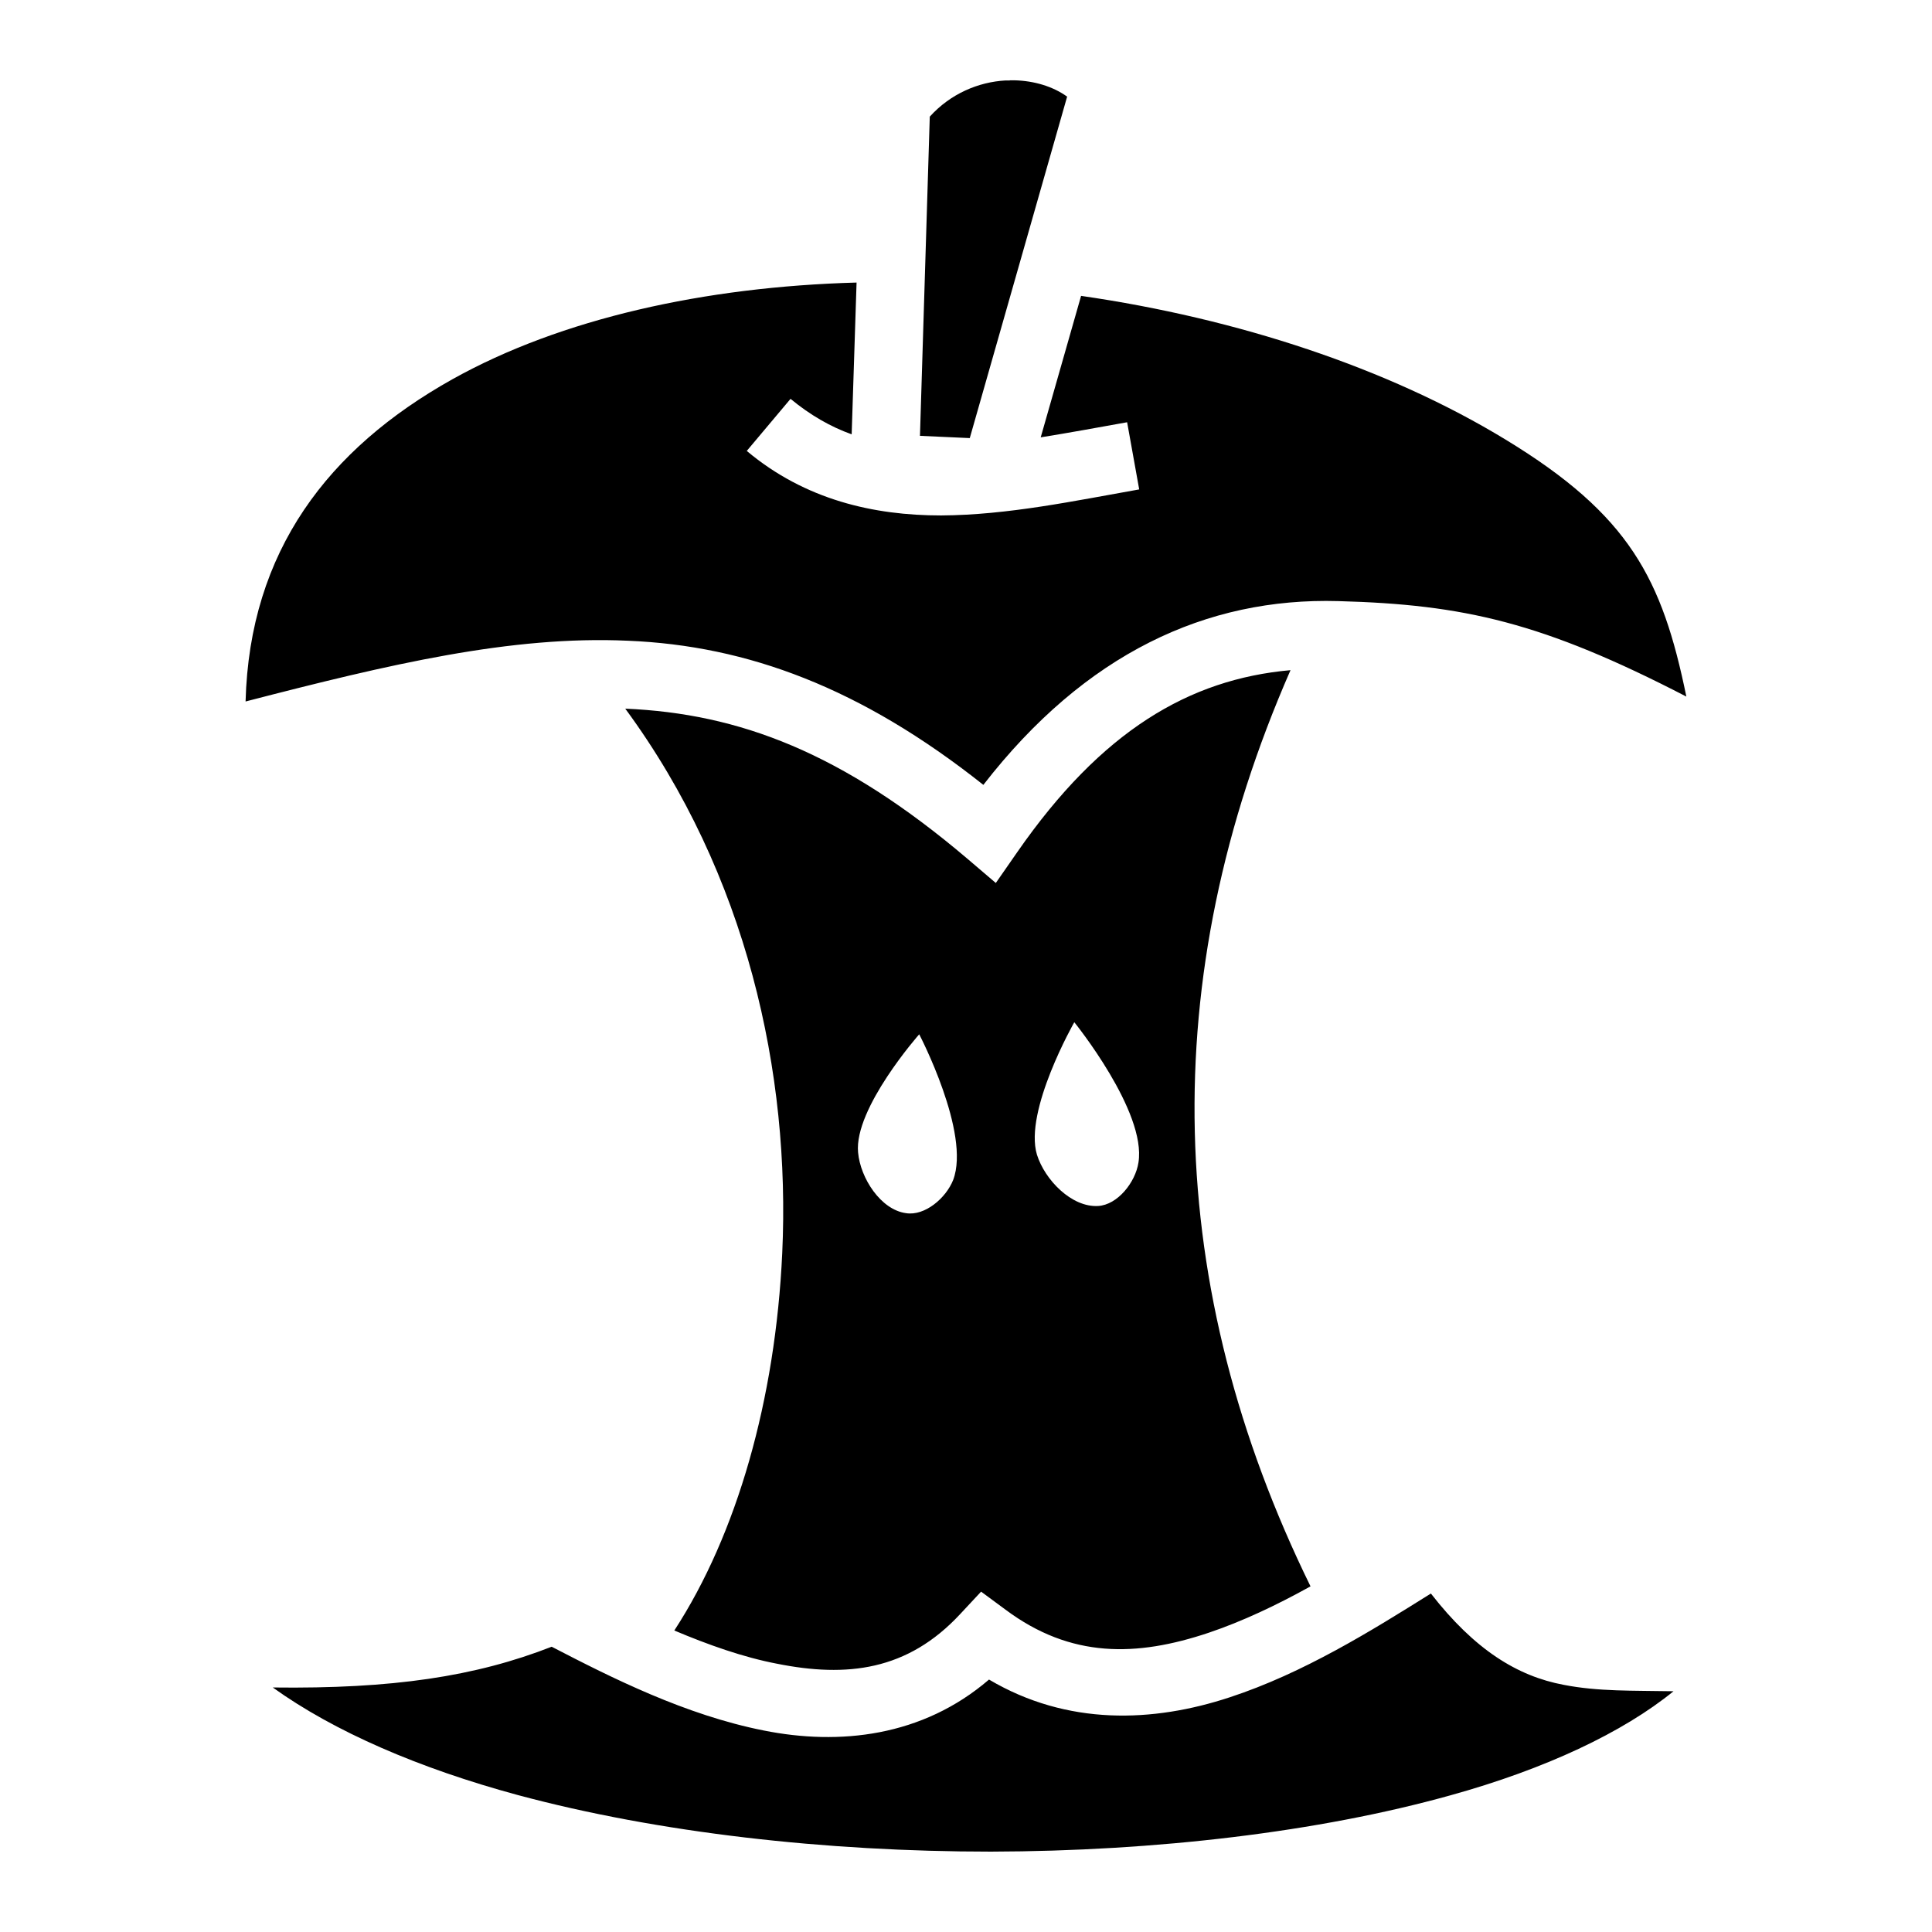 <?xml version="1.0" encoding="utf-8"?><!-- Uploaded to: SVG Repo, www.svgrepo.com, Generator: SVG Repo Mixer Tools -->
<svg width="800px" height="800px" viewBox="0 0 512 512" xmlns="http://www.w3.org/2000/svg"><path fill="#000000" d="M267.6 21.32h-1.1c-7.2.4-14.6 3.51-20.1 9.59l-2.6 84.59 13.2.6 25.8-90.49c-3.7-2.67-8.7-4.21-14-4.33h-1.2zM227 74.88c-40.2 1.1-78.3 9.54-107.1 25.62-32.88 18.4-53.76 45.5-54.82 85.4 38.22-9.9 70.42-17.5 101.32-16.1 31.7 1.3 61.8 12.5 94.2 38.2 27-34.8 59.1-49.7 94.1-48.7 33.2.9 54.1 5.6 92.2 25.3-6.4-31.2-15-48.1-47.9-68.1-31.2-19-71.1-32.11-112.5-38.09l-10.7 37.49c7.5-1.2 15.1-2.6 22.9-4l3.2 17.8c-17 3-34.8 6.8-52.5 6.9-17.8 0-36-4.1-51.5-17.1l11.6-13.8c5.2 4.3 10.6 7.4 16.2 9.4zM342 177.6c-26.9 2.4-50.1 16.1-72.4 48.2l-5.7 8.2-7.5-6.4c-33.2-28.2-60.5-38.5-90.7-39.8 32.3 43.9 43.8 96.7 41.6 144.3-1.8 38.8-12 74.5-28.6 100 9 3.8 18.3 7.1 27.2 8.8 18.5 3.7 34.6 1.9 48.6-13.2l5.5-5.9 6.5 4.8c17.3 12.9 34.7 12.5 53.8 6.1 8.9-3 18-7.3 27-12.3-38.8-79.2-41.2-160.9-5.3-242.8zm-57.3 93.3s19.2 23.7 17 37.2c-.8 5.2-5.5 11.2-10.7 11.5-7 .4-14.1-6.9-16.2-13.6-3.5-11.6 9.9-35.1 9.9-35.1zm-41.1 3.2s13.7 26.2 9 38.6c-1.9 4.8-7.5 9.6-12.5 8.8-6.7-.9-12.1-9.3-12.7-16.1-1.1-11.7 16.2-31.3 16.2-31.3zm135.6 148.2c-15.8 9.9-33.8 21.1-53.3 27.5-20.3 6.7-43 7.6-63.8-4.7-17.7 15.2-39.7 17.5-59.7 13.5-20.7-4.1-40.2-13.9-56.2-22.2-20.2 7.9-42.2 11.2-73.91 10.8 16.3 11.7 38.71 21.4 64.91 28.5 37.2 10 81.6 15 125.4 15 43.7-.1 86.9-5.2 121.7-14.9 25.3-7 45.8-16.7 59.2-27.6-10.8-.2-19.9.1-29.1-1.7-12.3-2.3-23.6-9.3-35.2-24.2z"/></svg>